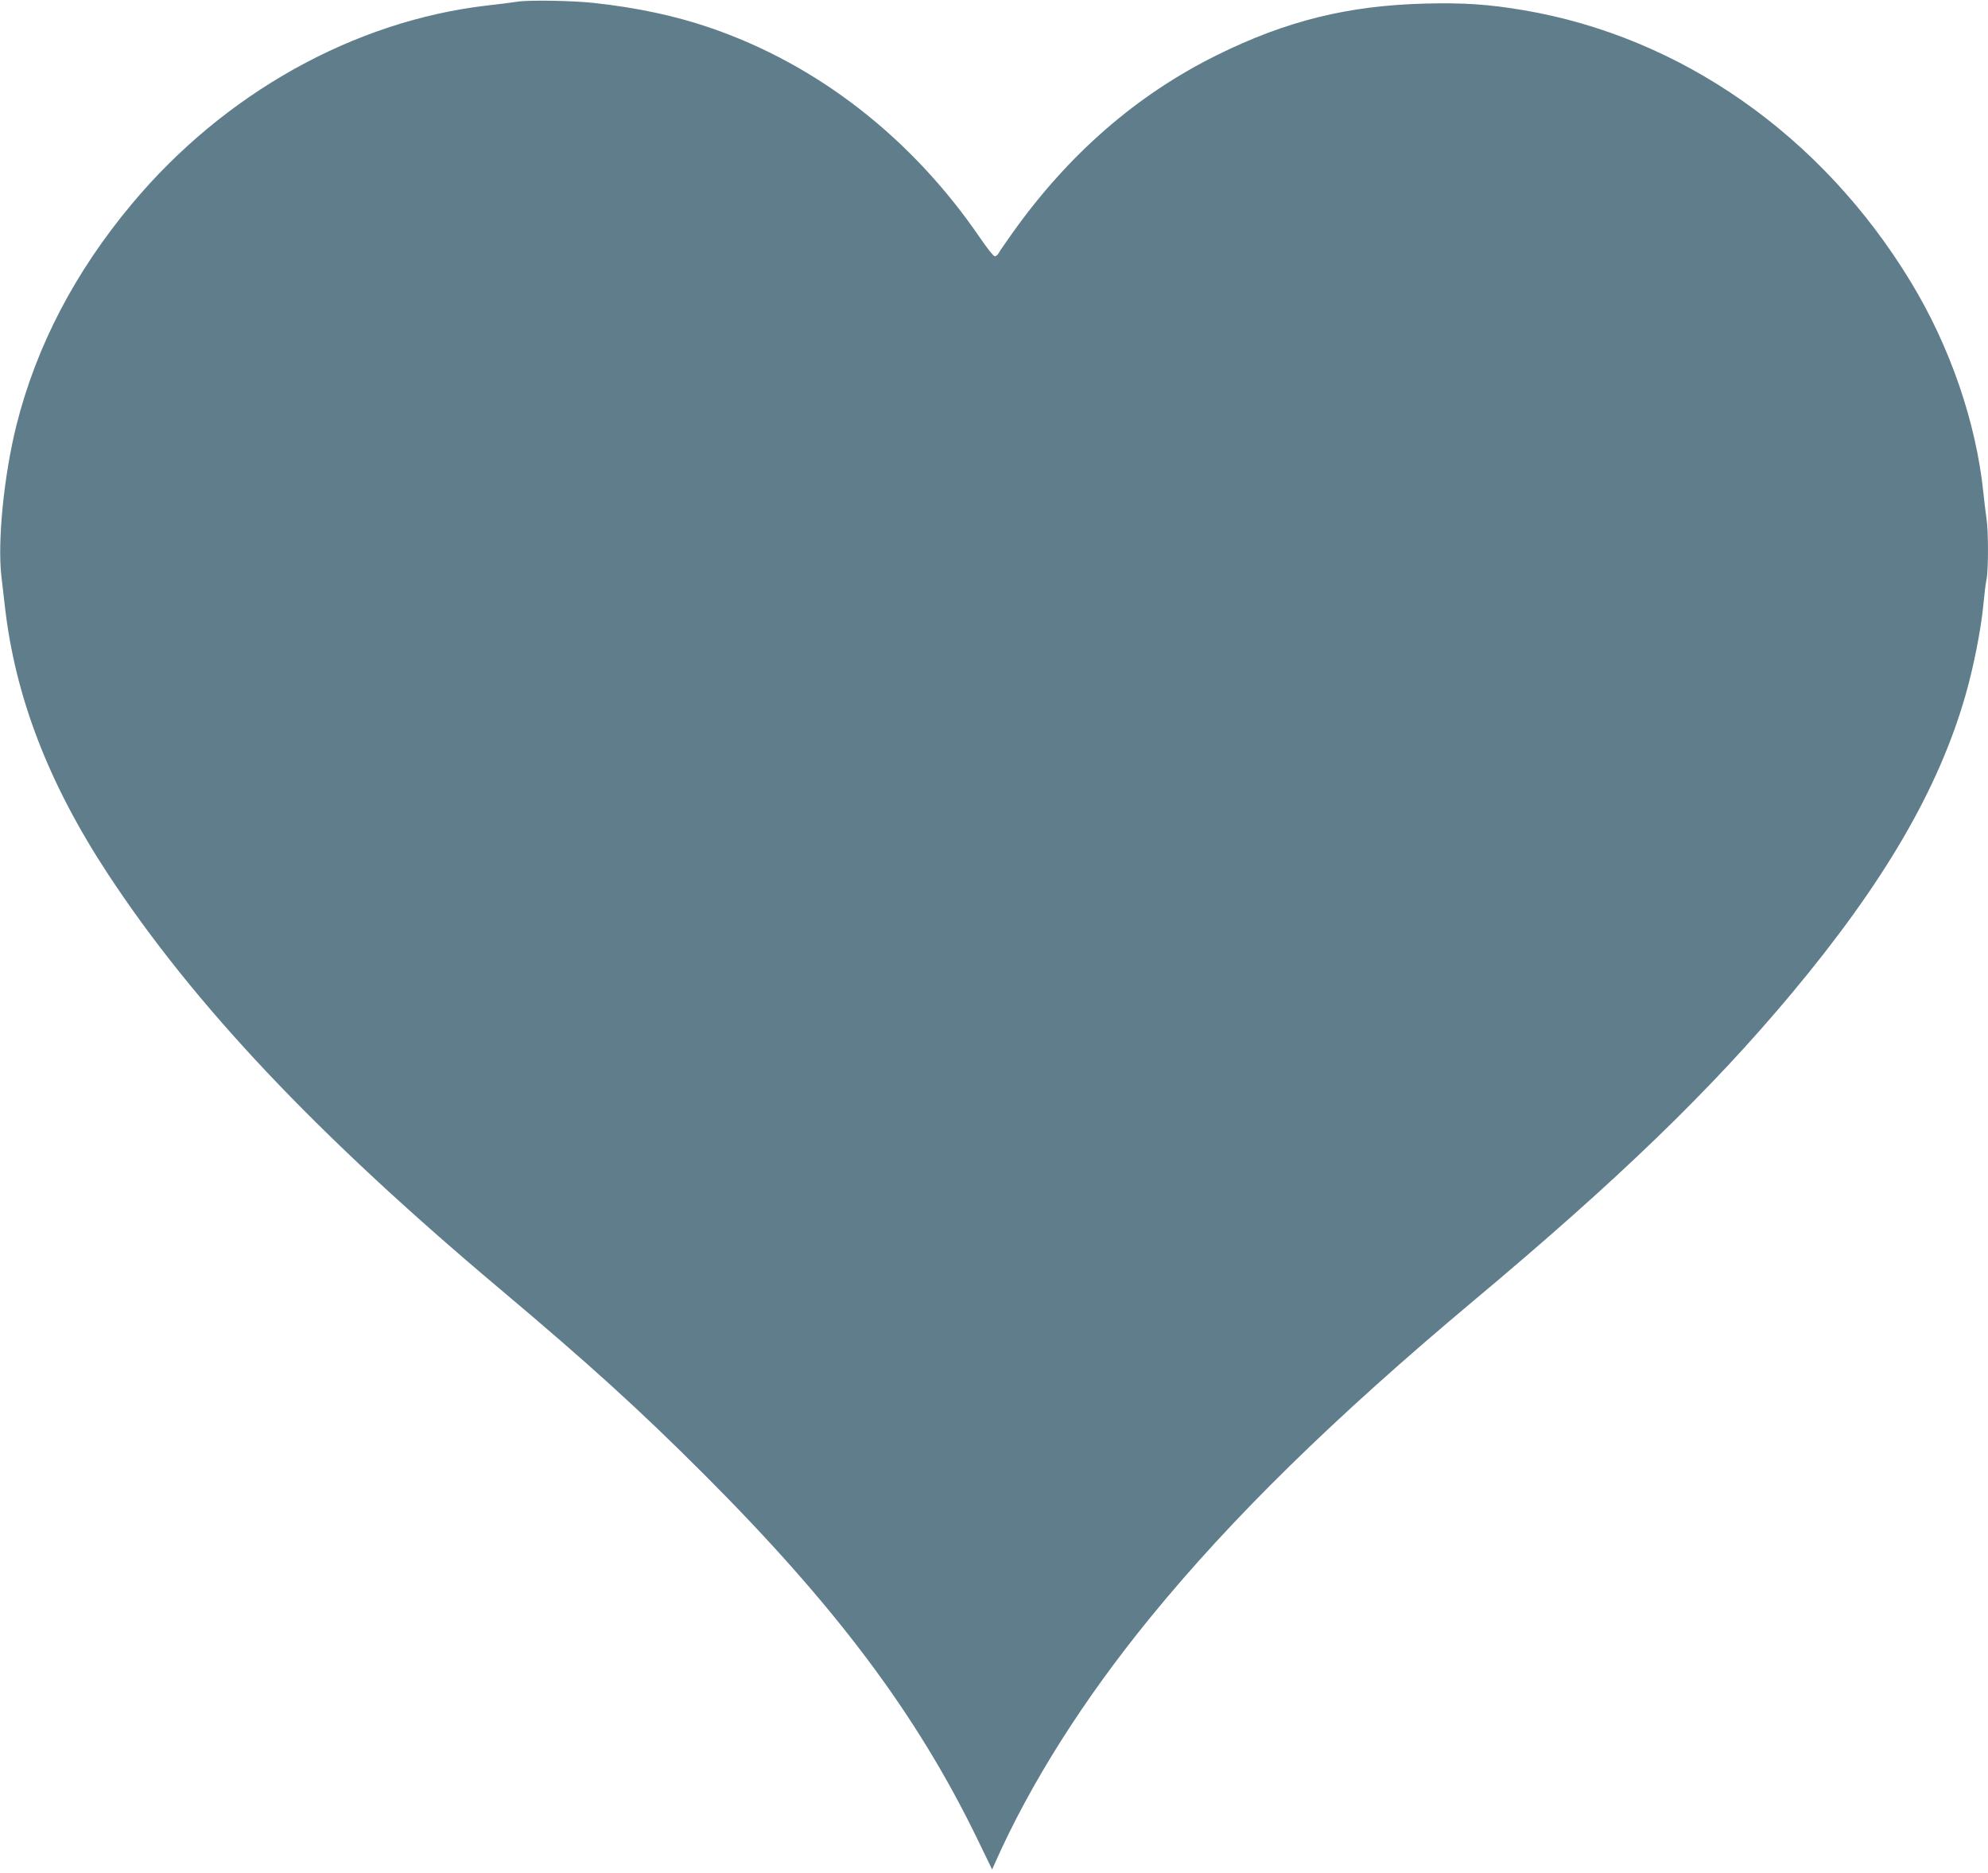 <?xml version="1.0" standalone="no"?>
<!DOCTYPE svg PUBLIC "-//W3C//DTD SVG 20010904//EN"
 "http://www.w3.org/TR/2001/REC-SVG-20010904/DTD/svg10.dtd">
<svg version="1.0" xmlns="http://www.w3.org/2000/svg"
 width="1280pt" height="1206pt" viewBox="0 0 1280 1206"
 preserveAspectRatio="xMidYMid meet">
<g transform="translate(0,1206) scale(0.1,-0.1)"
fill="#607d8b" stroke="none">
<path d="M3330 12049 c-30 -5 -116 -16 -190 -24 -861 -99 -1697 -566 -2292
-1279 -366 -438 -614 -914 -742 -1423 -81 -324 -123 -749 -97 -973 6 -52 16
-138 22 -190 66 -584 280 -1141 663 -1725 553 -842 1342 -1678 2525 -2673 575
-484 895 -774 1317 -1196 846 -847 1365 -1539 1755 -2341 l97 -200 20 45 c226
509 568 1050 1000 1579 522 639 1177 1281 2077 2035 938 785 1532 1360 2051
1981 594 711 945 1313 1119 1919 53 186 99 419 115 581 6 66 15 142 21 168 12
63 12 313 -1 391 -5 33 -14 108 -20 166 -47 452 -214 939 -467 1355 -572 943
-1481 1579 -2497 1750 -226 38 -385 48 -630 42 -498 -13 -894 -111 -1341 -332
-517 -256 -955 -637 -1317 -1146 -41 -58 -81 -115 -87 -127 -6 -12 -18 -22
-26 -22 -8 0 -50 53 -95 119 -440 644 -1048 1117 -1740 1353 -225 77 -471 129
-745 159 -138 15 -422 20 -495 8z"/>
</g>
</svg>
